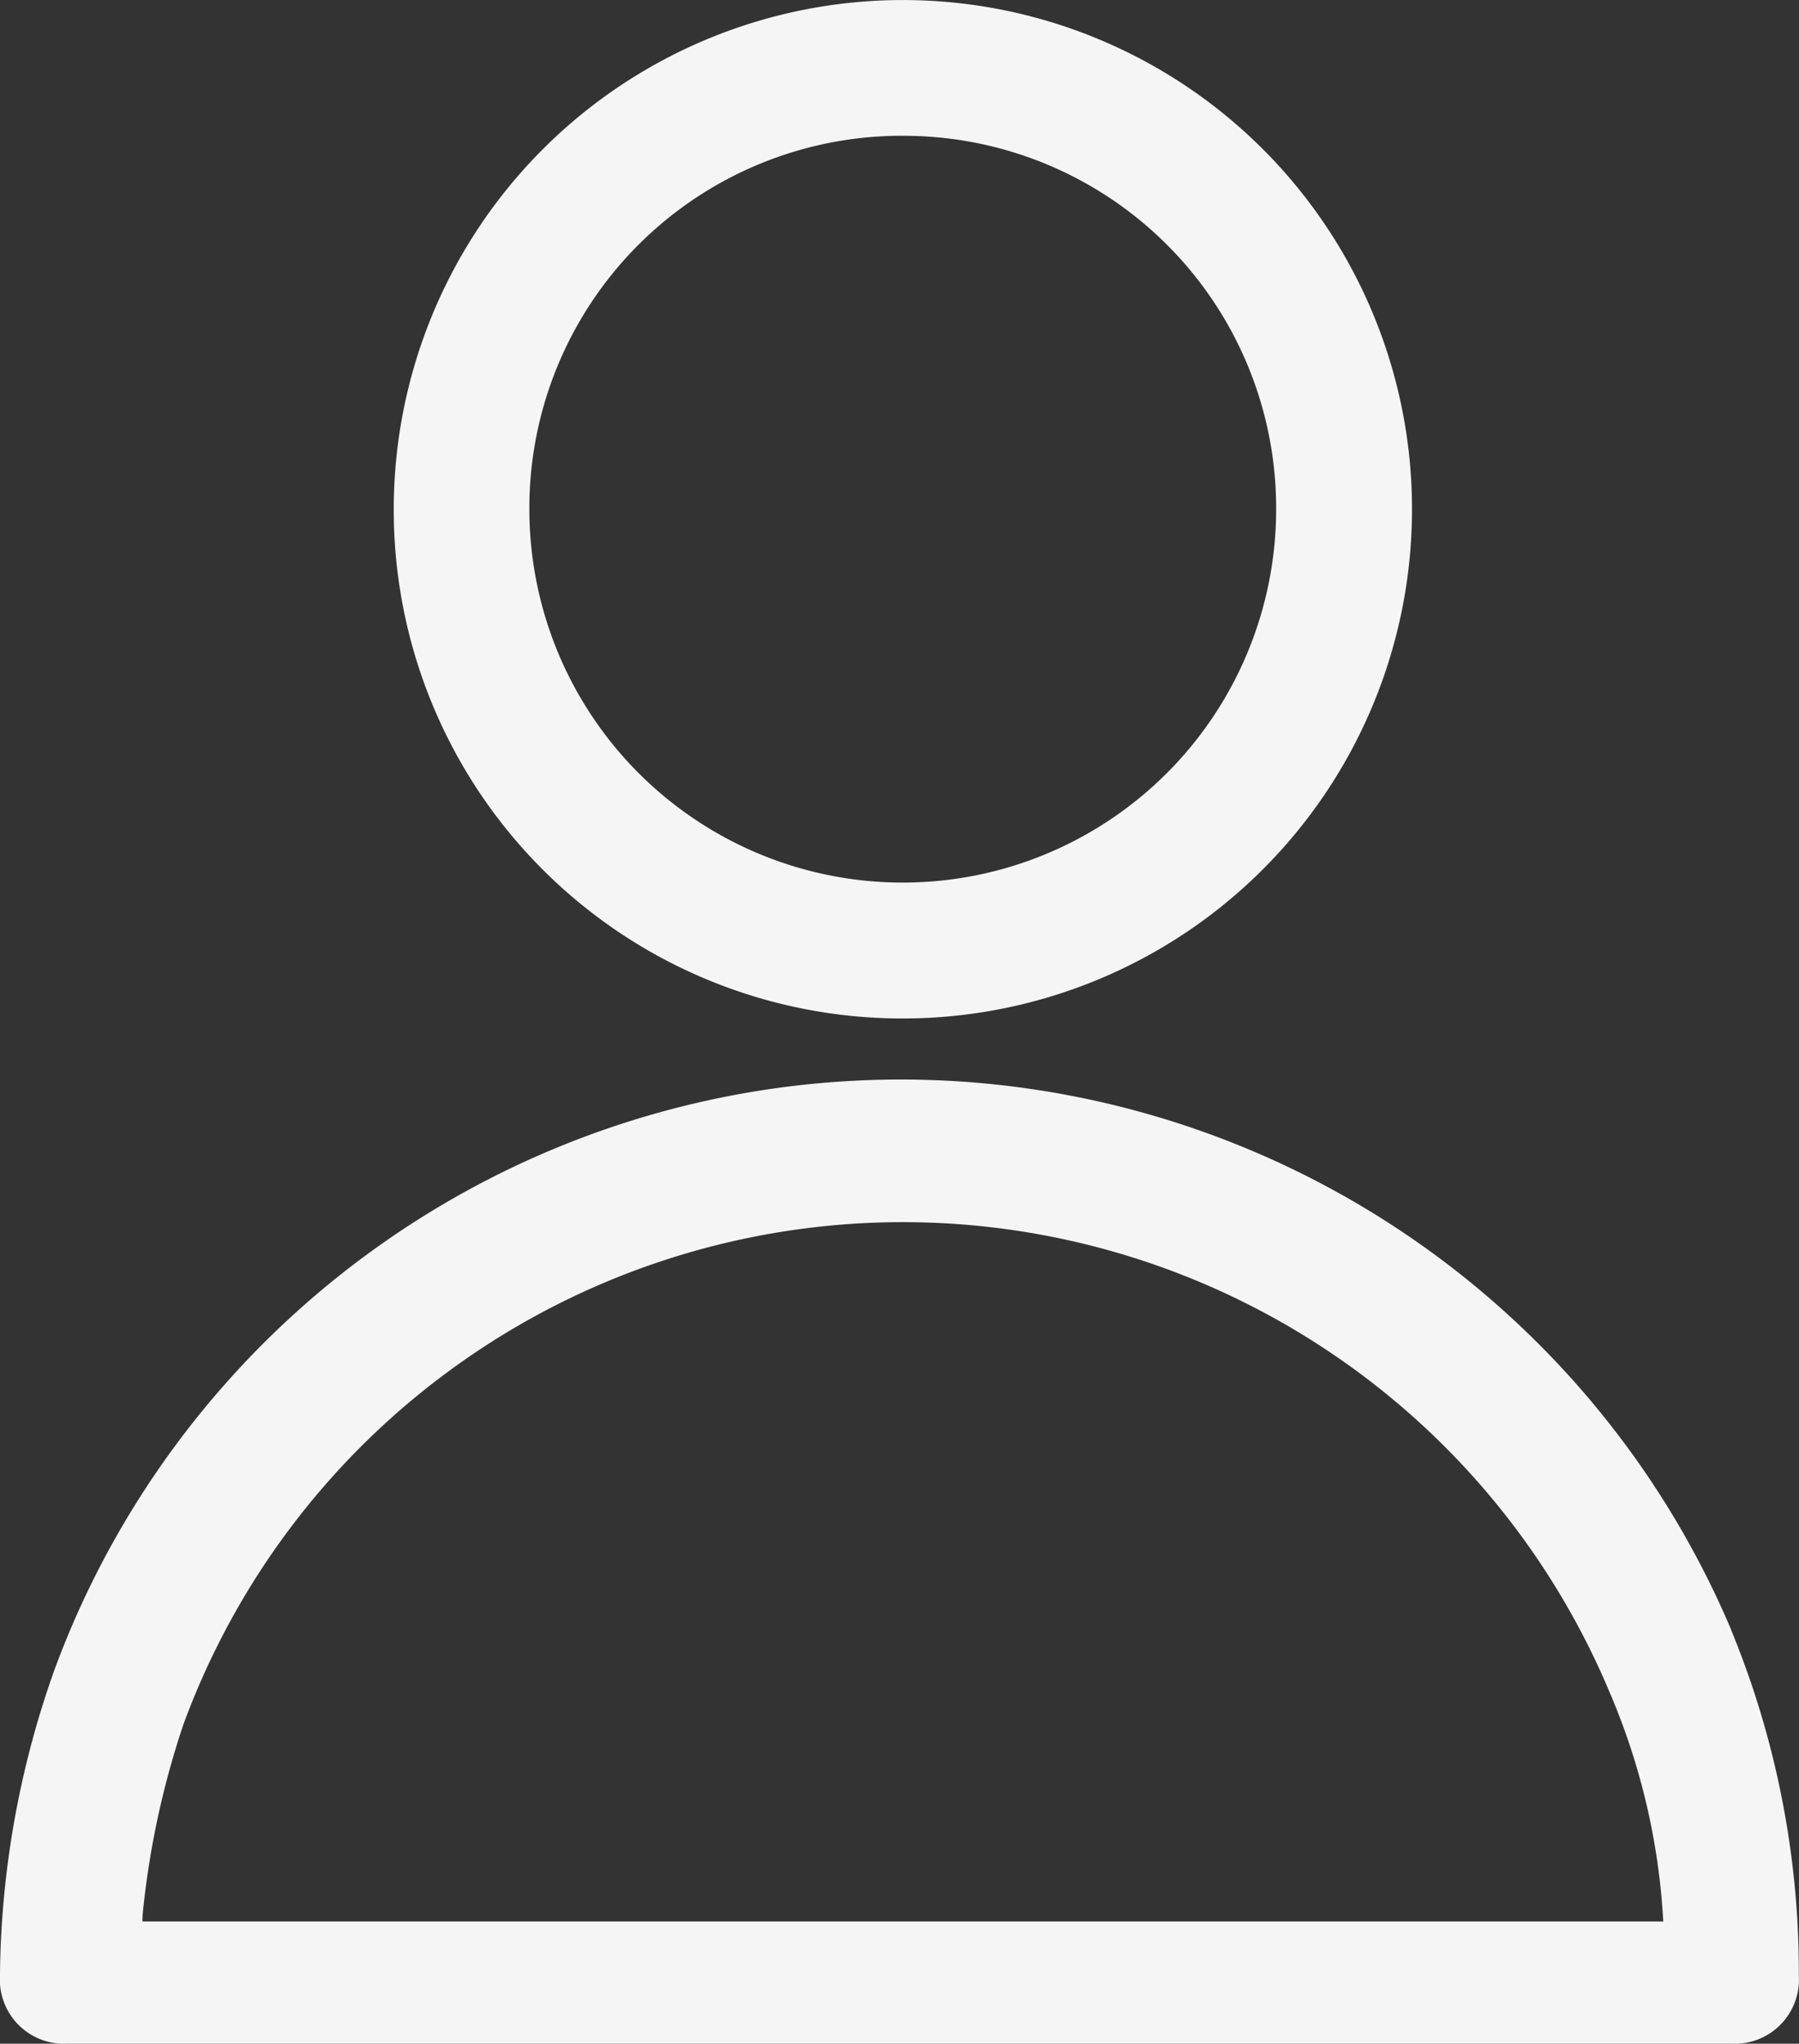 <svg xmlns="http://www.w3.org/2000/svg" width="43.377" height="49.269" viewBox="0 0 43.377 49.269">
  <rect x="0" y="0" width="43.377" height="49.269" fill="#333333" stroke="none"/>
  <g id="noun-person-1287839" transform="translate(-0.001)">
    <path id="パス_34721" data-name="パス 34721" d="M320.276,219.993A12.276,12.276,0,1,0,308,207.716,12.259,12.259,0,0,0,320.276,219.993Zm0-21.279a8.977,8.977,0,0,1,9,9,9,9,0,0,1-18.006,0A8.977,8.977,0,0,1,320.276,198.713Z" transform="translate(-298.505 -195.44)" fill="#f5f5f5"/>
    <path id="パス_34722" data-name="パス 34722" d="M317.259,297.739a21.745,21.745,0,0,0-40.43.982,22.509,22.509,0,0,0-1.31,7.365,1.547,1.547,0,0,0,1.637,1.637h40.1a1.547,1.547,0,0,0,1.637-1.637,21.667,21.667,0,0,0-1.637-8.348Zm-38.3,6.875a20.7,20.7,0,0,1,.982-4.583,18.479,18.479,0,0,1,34.373-.818,16.258,16.258,0,0,1,1.31,5.565H278.956Z" transform="translate(-275.519 -258.455)" fill="#f5f5f5"/>
  </g>
</svg>
